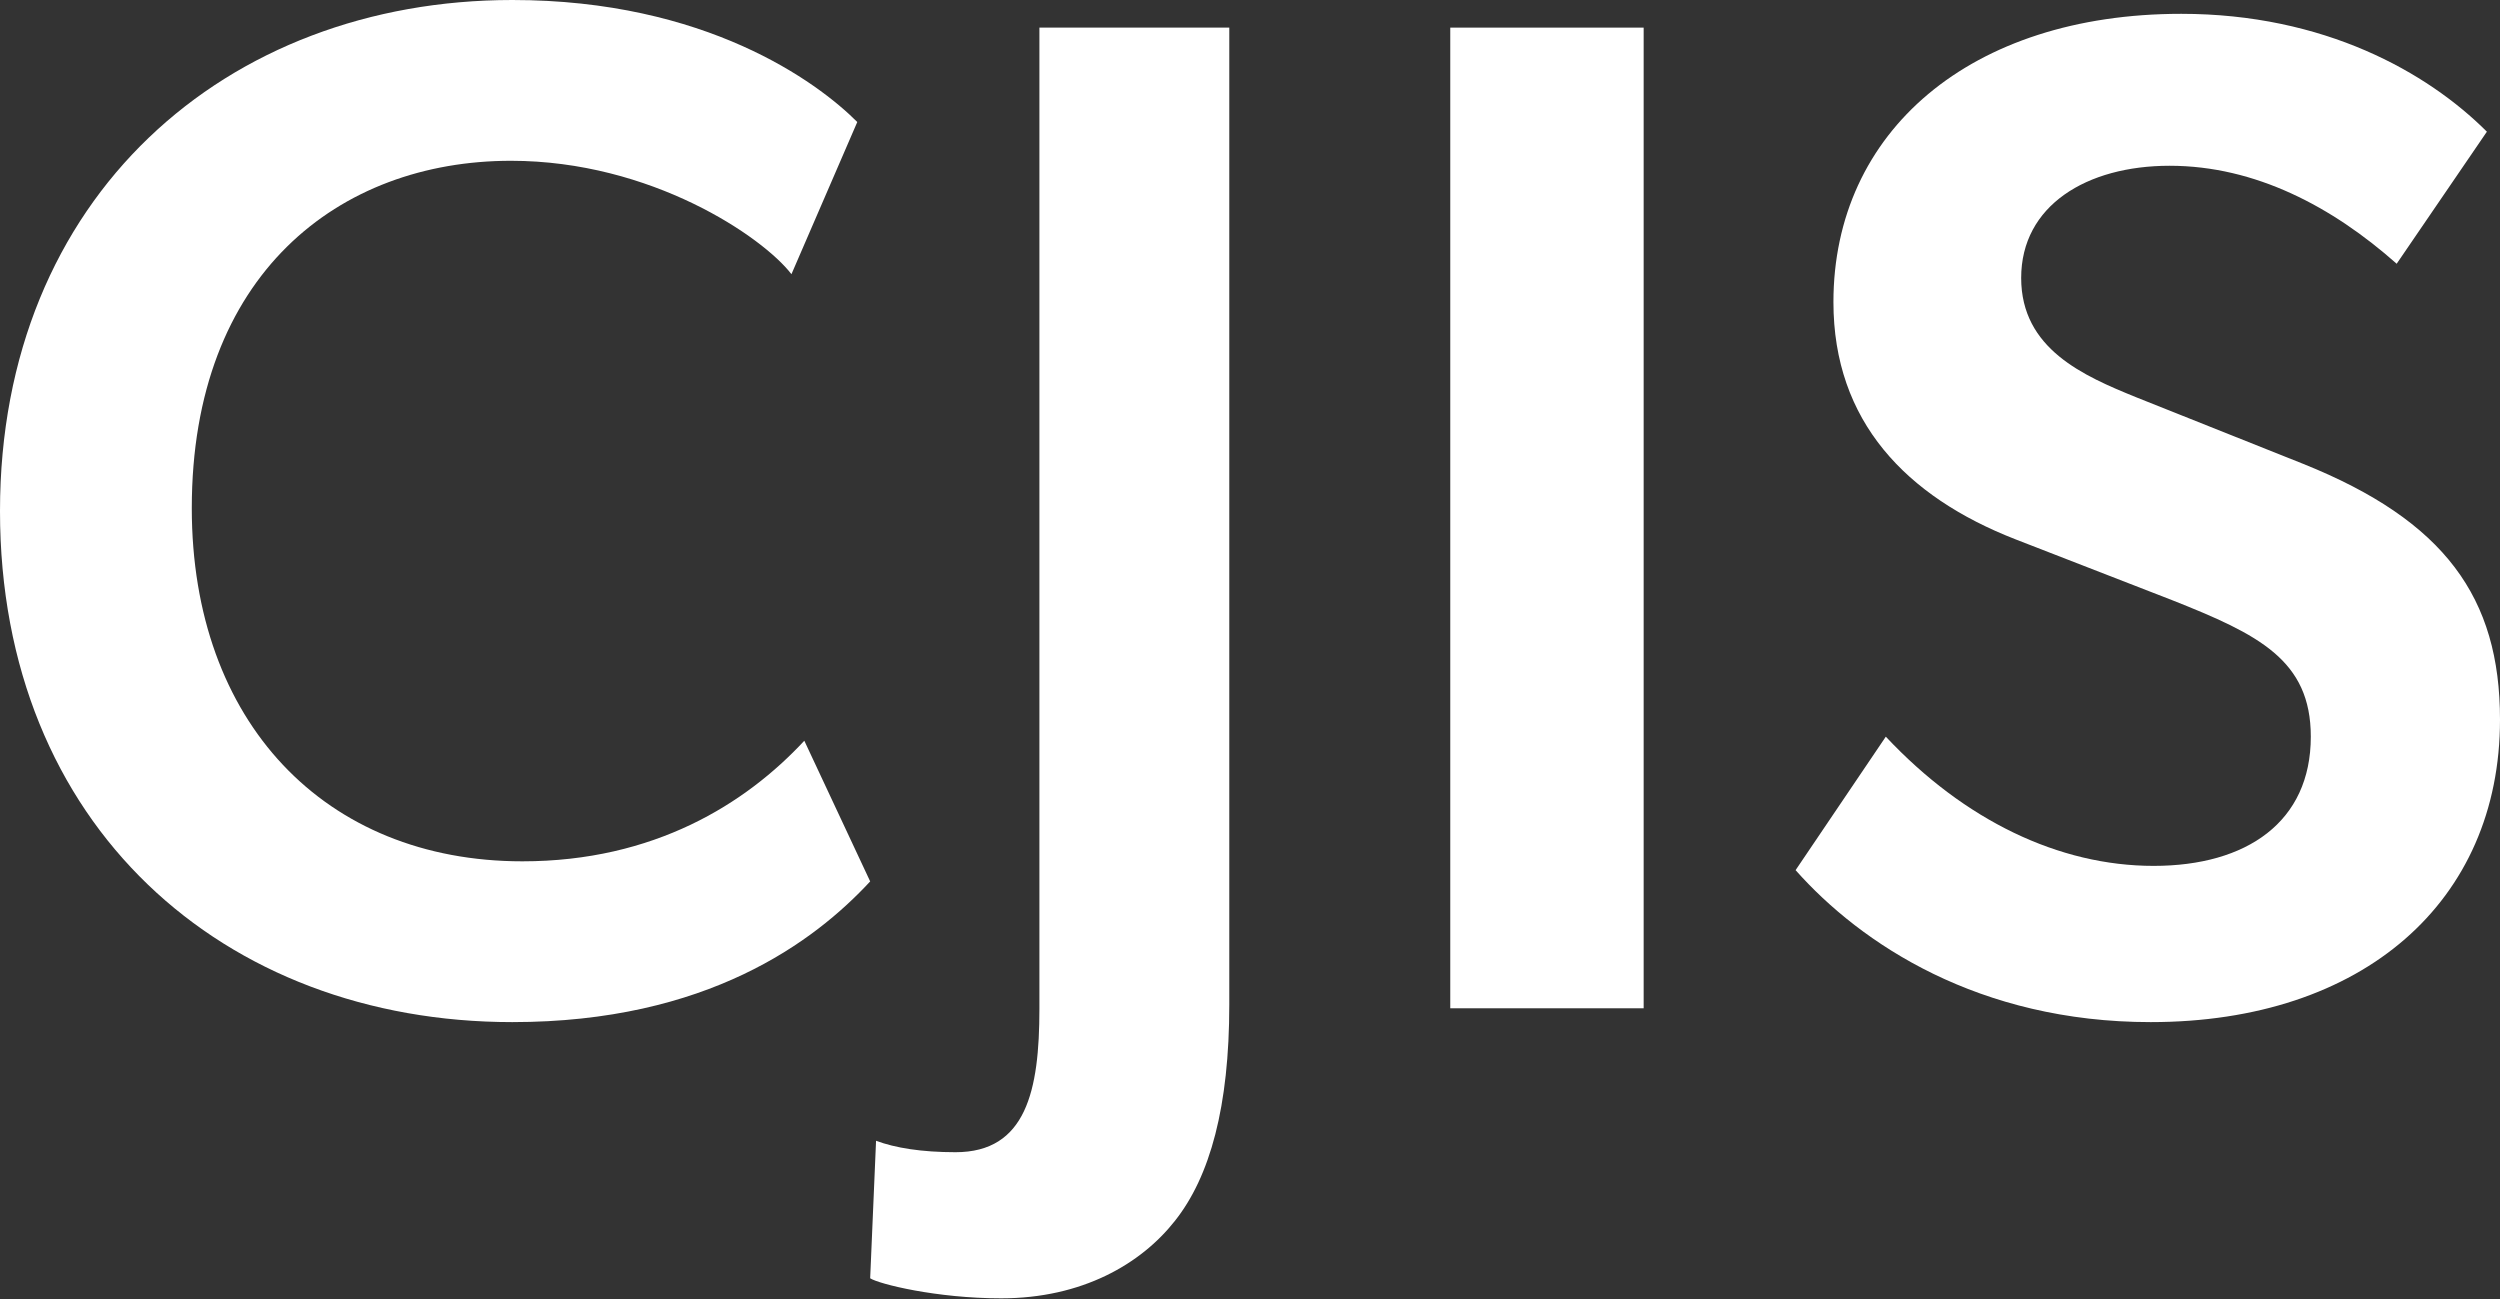 <?xml version="1.0" encoding="UTF-8"?> <svg xmlns="http://www.w3.org/2000/svg" width="102" height="53" viewBox="0 0 102 53" fill="none"><rect x="0" y="0" width="102" height="53" fill="#333333" stroke="none"/><path d="M35.503 35.962L32.816 30.222C30.422 32.799 26.685 35.142 21.313 35.142C13.255 35.142 7.825 29.46 7.825 20.734C7.825 11.187 13.839 6.56 20.846 6.56C26.569 6.56 31.123 9.664 32.291 11.187L34.977 4.978C33.342 3.338 28.788 0 20.904 0C9.226 0 0 8.024 0 20.851C0 33.678 9.109 41.702 20.904 41.702C28.846 41.702 33.225 38.422 35.503 35.962Z" fill="white"></path><path d="M35.743 46.543L35.503 52.154C35.863 52.388 38.206 52.972 40.847 52.972C44.15 52.972 46.552 51.57 47.933 49.816C49.374 48.004 50.155 45.14 50.155 40.99V1.127H42.408V41.166C42.408 44.497 41.868 47.01 38.986 47.01C37.605 47.01 36.524 46.836 35.743 46.543Z" fill="white"></path><path d="M59.171 1.127V41.138H67.061V1.127H59.171Z" fill="white"></path><path d="M93.984 18.931L87.155 16.208C85.017 15.339 82.464 14.238 82.464 11.341C82.464 8.386 85.136 6.763 88.52 6.763C92.024 6.763 95.171 8.443 97.784 10.761L101.465 5.373C99.031 2.939 94.815 0.564 88.995 0.564C80.386 0.564 74.804 5.373 74.804 12.326C74.804 17.192 77.772 20.264 82.226 22.002L88.639 24.493C92.143 25.884 94.281 26.927 94.281 30.056C94.281 33.532 91.668 35.328 87.868 35.328C84.007 35.328 80.148 33.474 76.941 30.056L73.26 35.502C75.932 38.515 80.742 41.702 87.749 41.702C96.418 41.702 102 36.776 102 29.36C102 24.377 99.744 21.248 93.984 18.931Z" fill="white"></path></svg> 